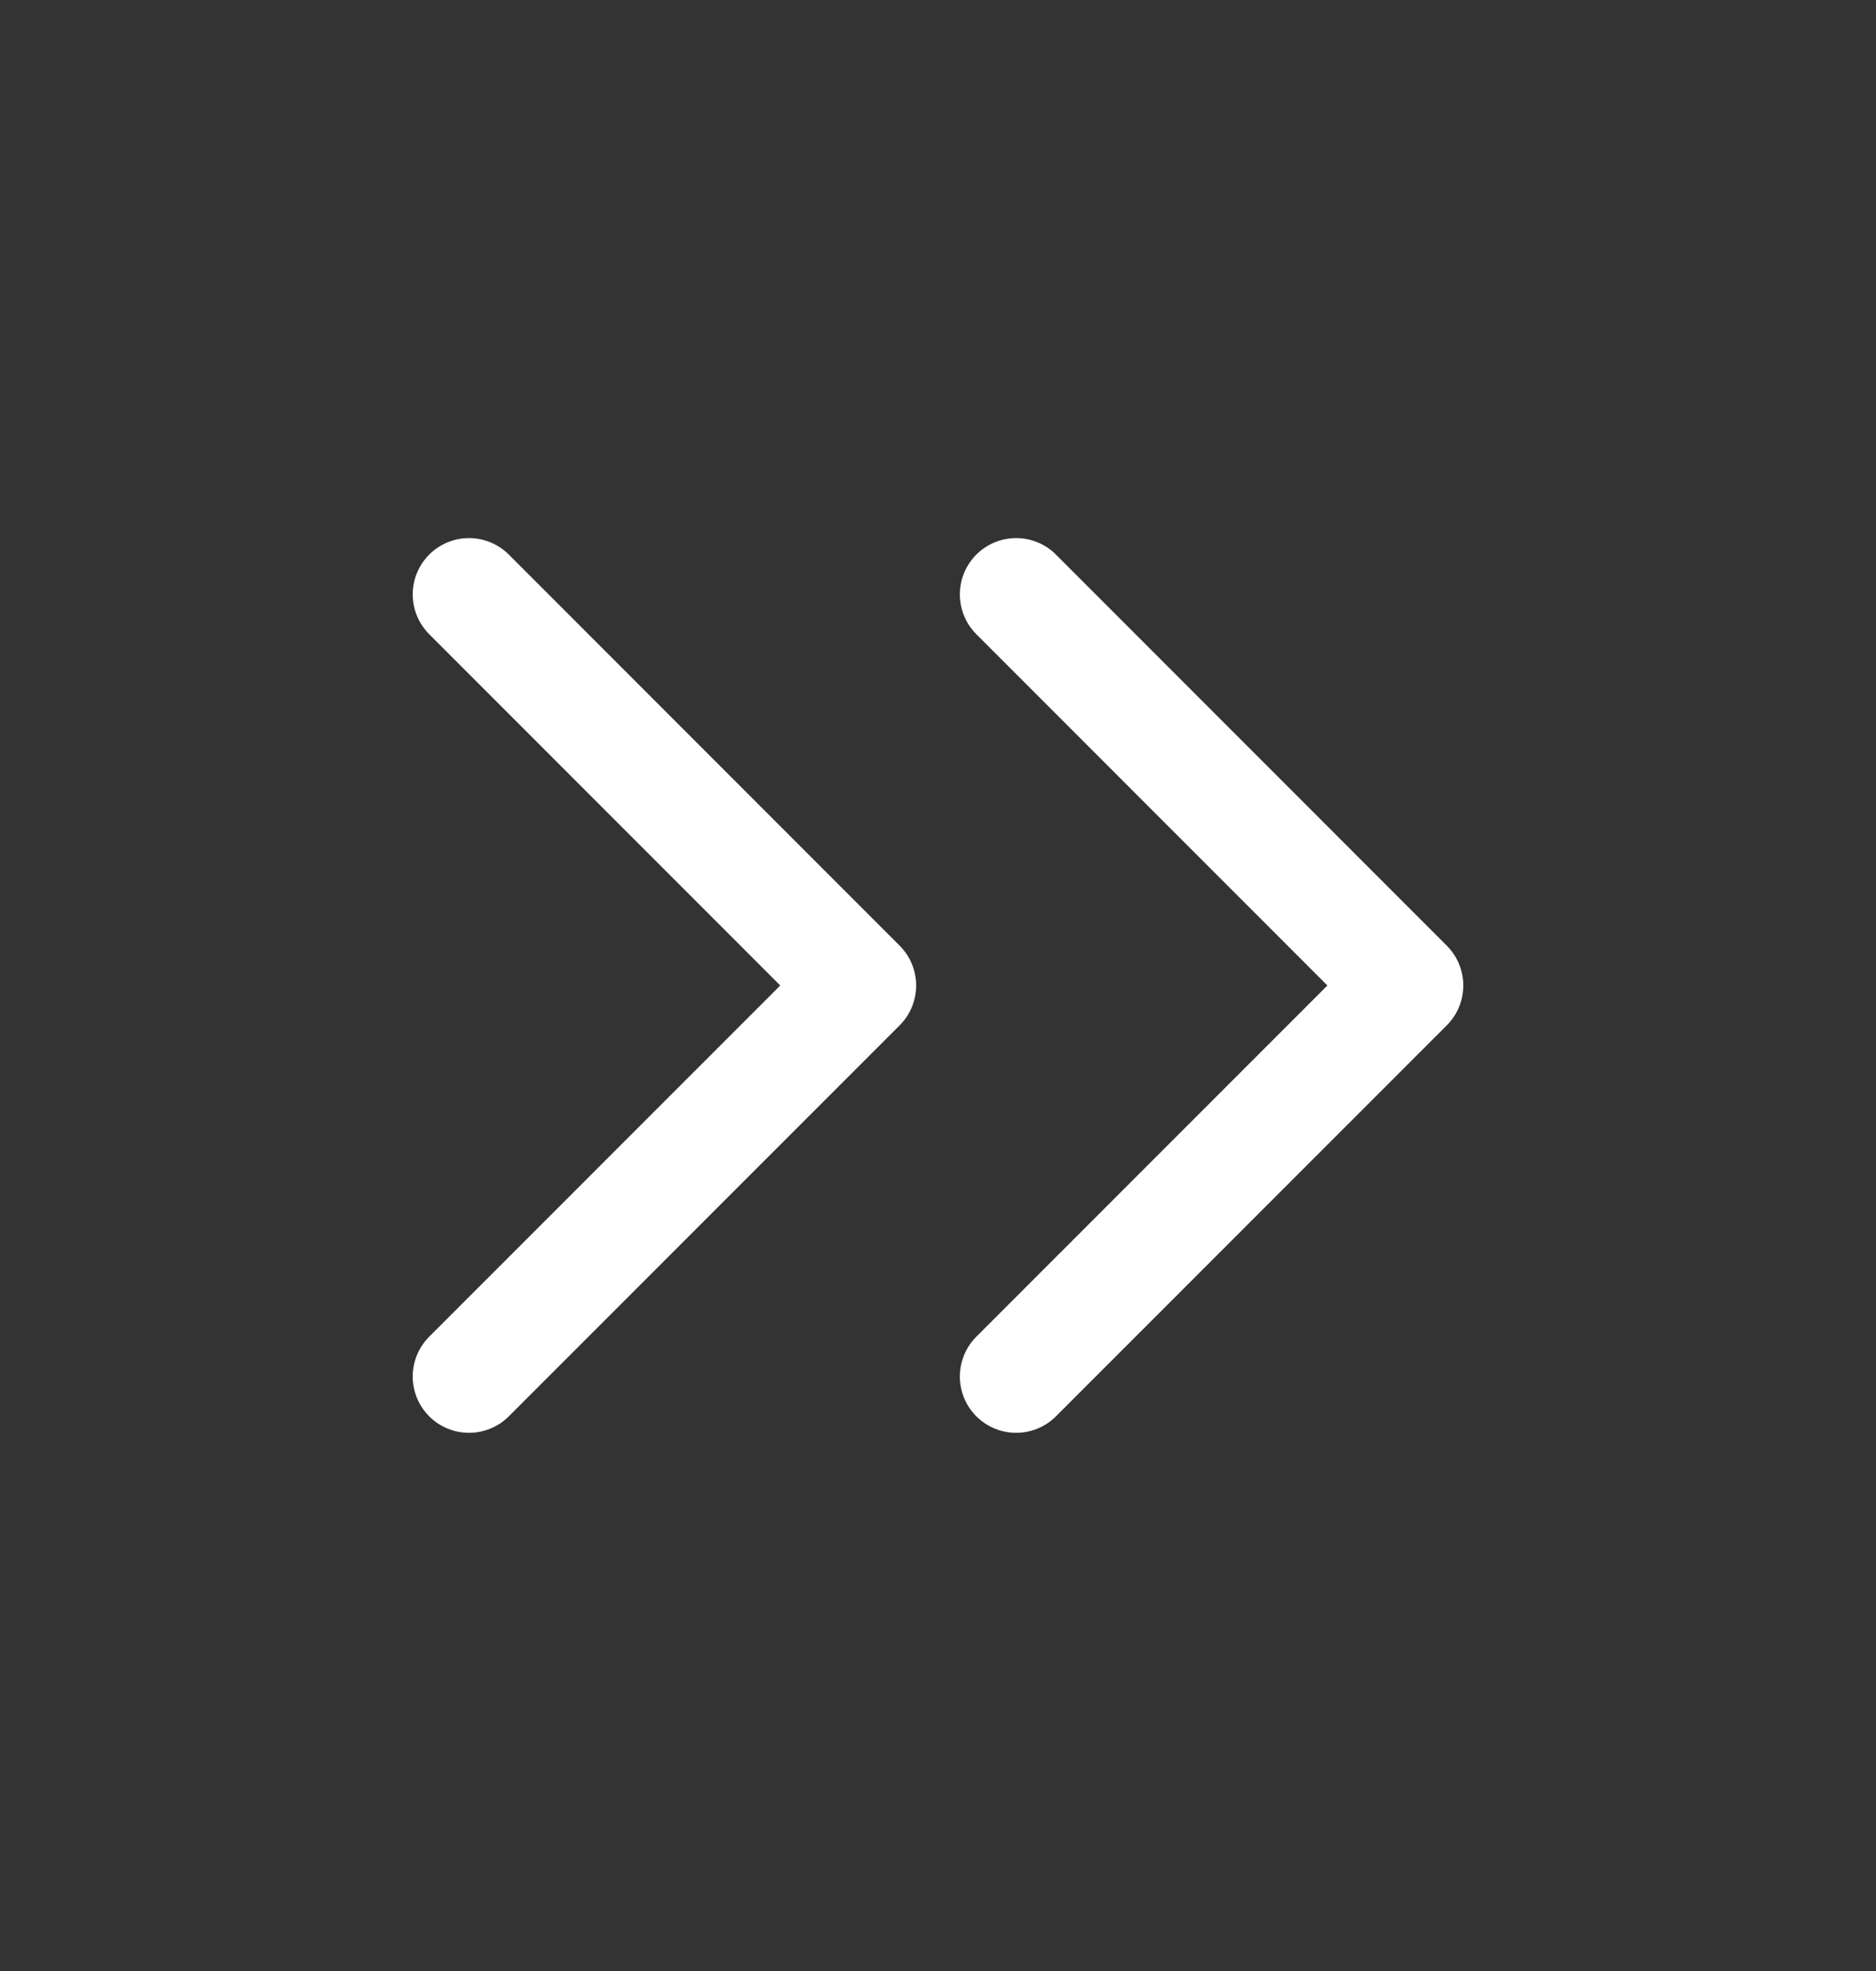 <svg width="20" height="21" viewBox="0 0 20 21" fill="none" xmlns="http://www.w3.org/2000/svg">
<rect x="0" y="0" width="20" height="21" fill="#333333" stroke="none"/>
<g clip-path="url(#clip0_2983_81)">
<path d="M5 14.666L9.167 10.5L5 6.333M10.833 14.666L15 10.5L10.833 6.333" stroke="white" stroke-width="1.2" stroke-linecap="round" stroke-linejoin="round"/>
</g>
<defs>
<clipPath id="clip0_2983_81">
<rect width="20" height="20" fill="white" transform="translate(0 0.5)"/>
</clipPath>
</defs>
</svg>
